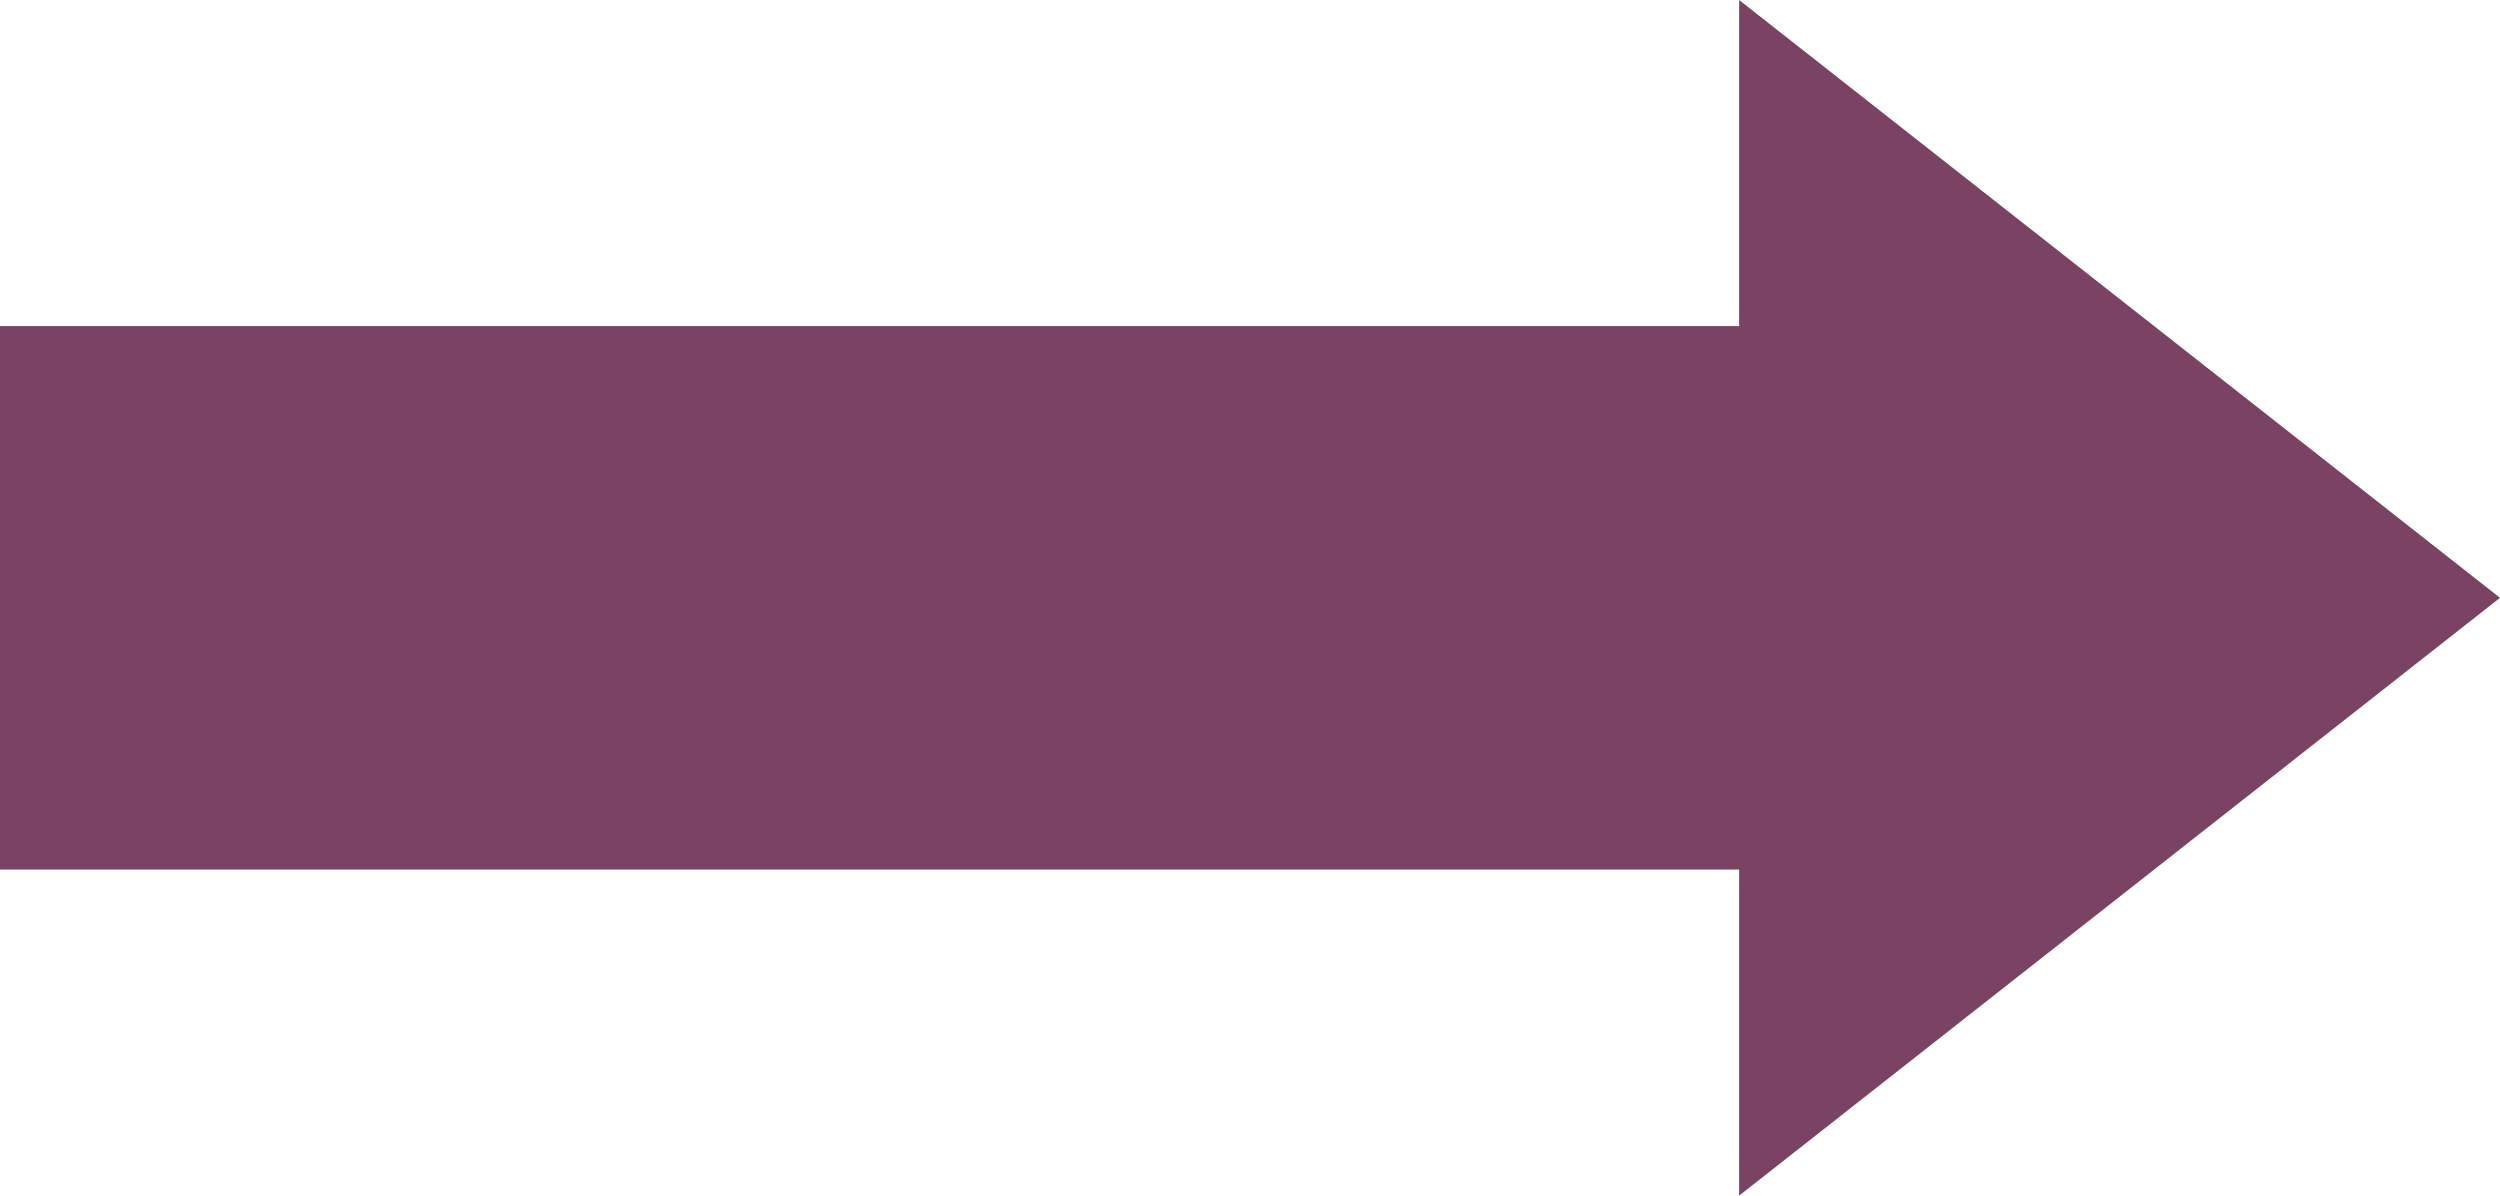<svg xmlns="http://www.w3.org/2000/svg" viewBox="0 0 23 11"><defs><style>.cls-1{fill:#7a4363;}</style></defs><g id="レイヤー_2" data-name="レイヤー 2"><g id="レイヤー_1-2" data-name="レイヤー 1"><rect class="cls-1" y="3" width="17" height="5"/><polygon class="cls-1" points="23 5.5 16 0 16 11 23 5.5"/></g></g></svg>